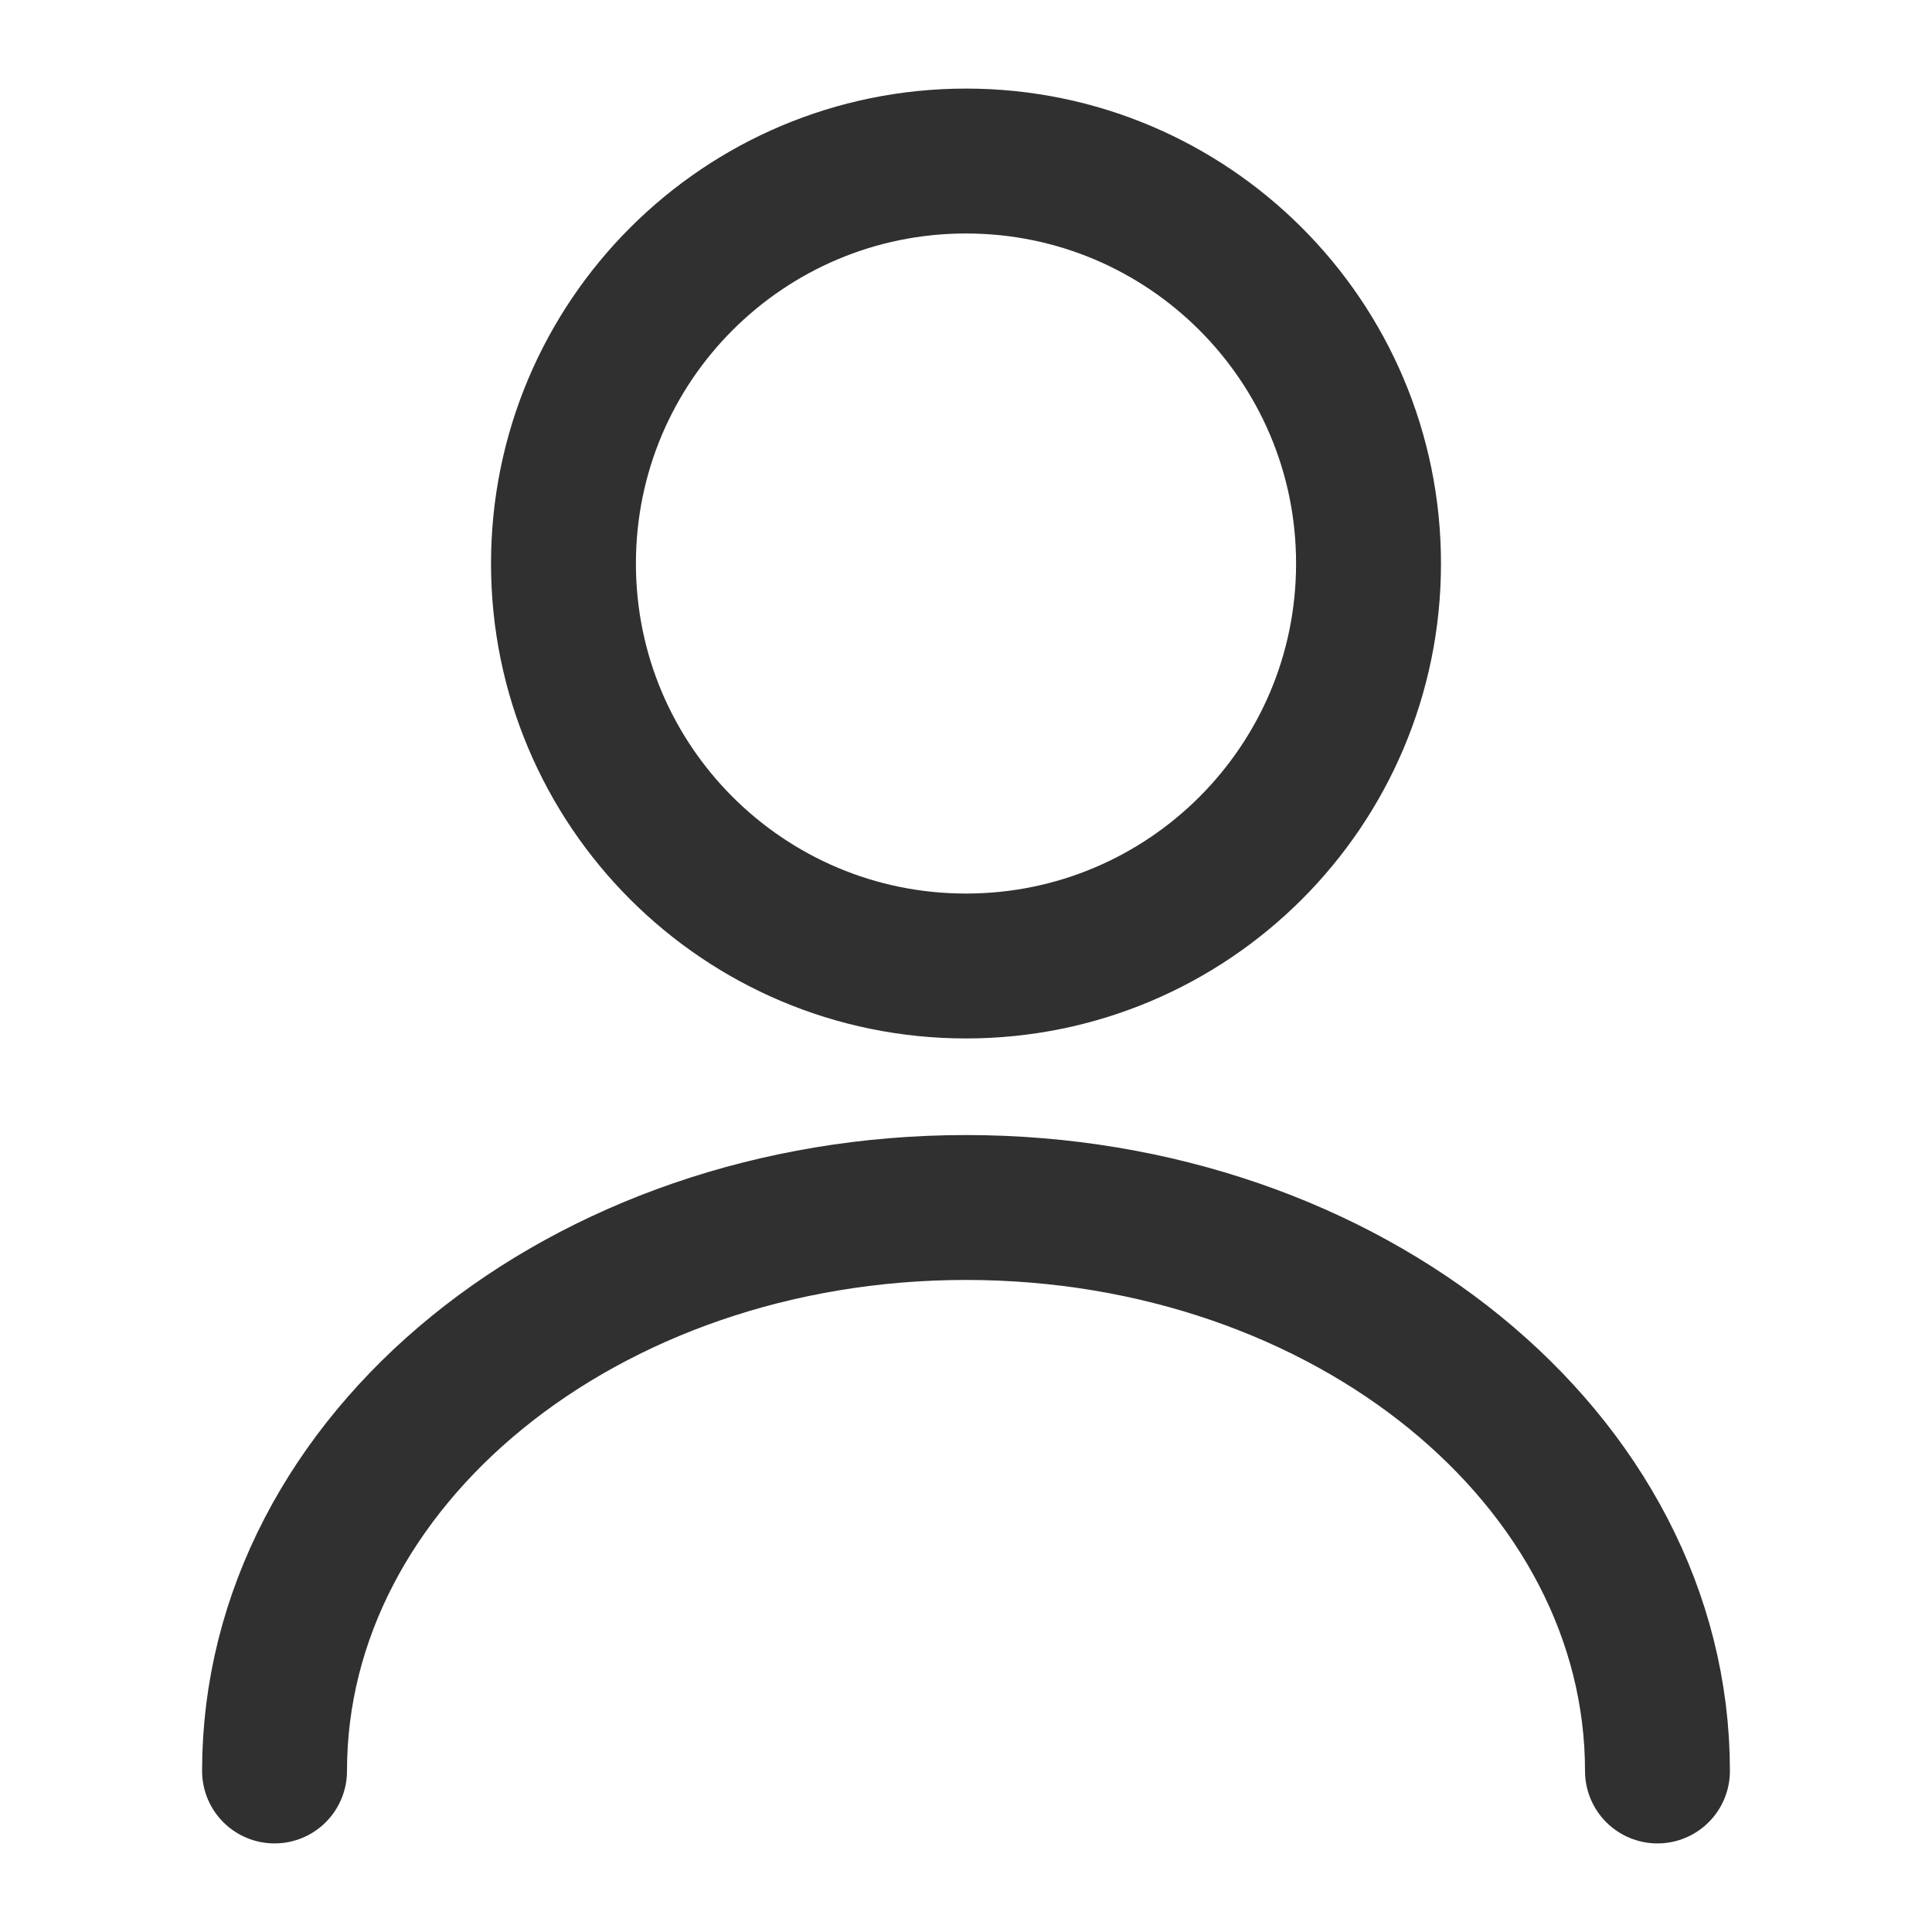 <svg width="20" height="20" viewBox="0 0 20 20" fill="none" xmlns="http://www.w3.org/2000/svg">
<path d="M10 10C12.301 10 14.167 8.135 14.167 5.834C14.167 3.532 12.301 1.667 10 1.667C7.699 1.667 5.833 3.532 5.833 5.834C5.833 8.135 7.699 10 10 10Z" stroke="#303030" stroke-width="1.5" stroke-linecap="round" stroke-linejoin="round"/>
<path d="M17.158 18.333C17.158 15.108 13.95 12.5 10 12.5C6.05 12.5 2.842 15.108 2.842 18.333" stroke="#303030" stroke-width="1.5" stroke-linecap="round" stroke-linejoin="round"/>
</svg>
